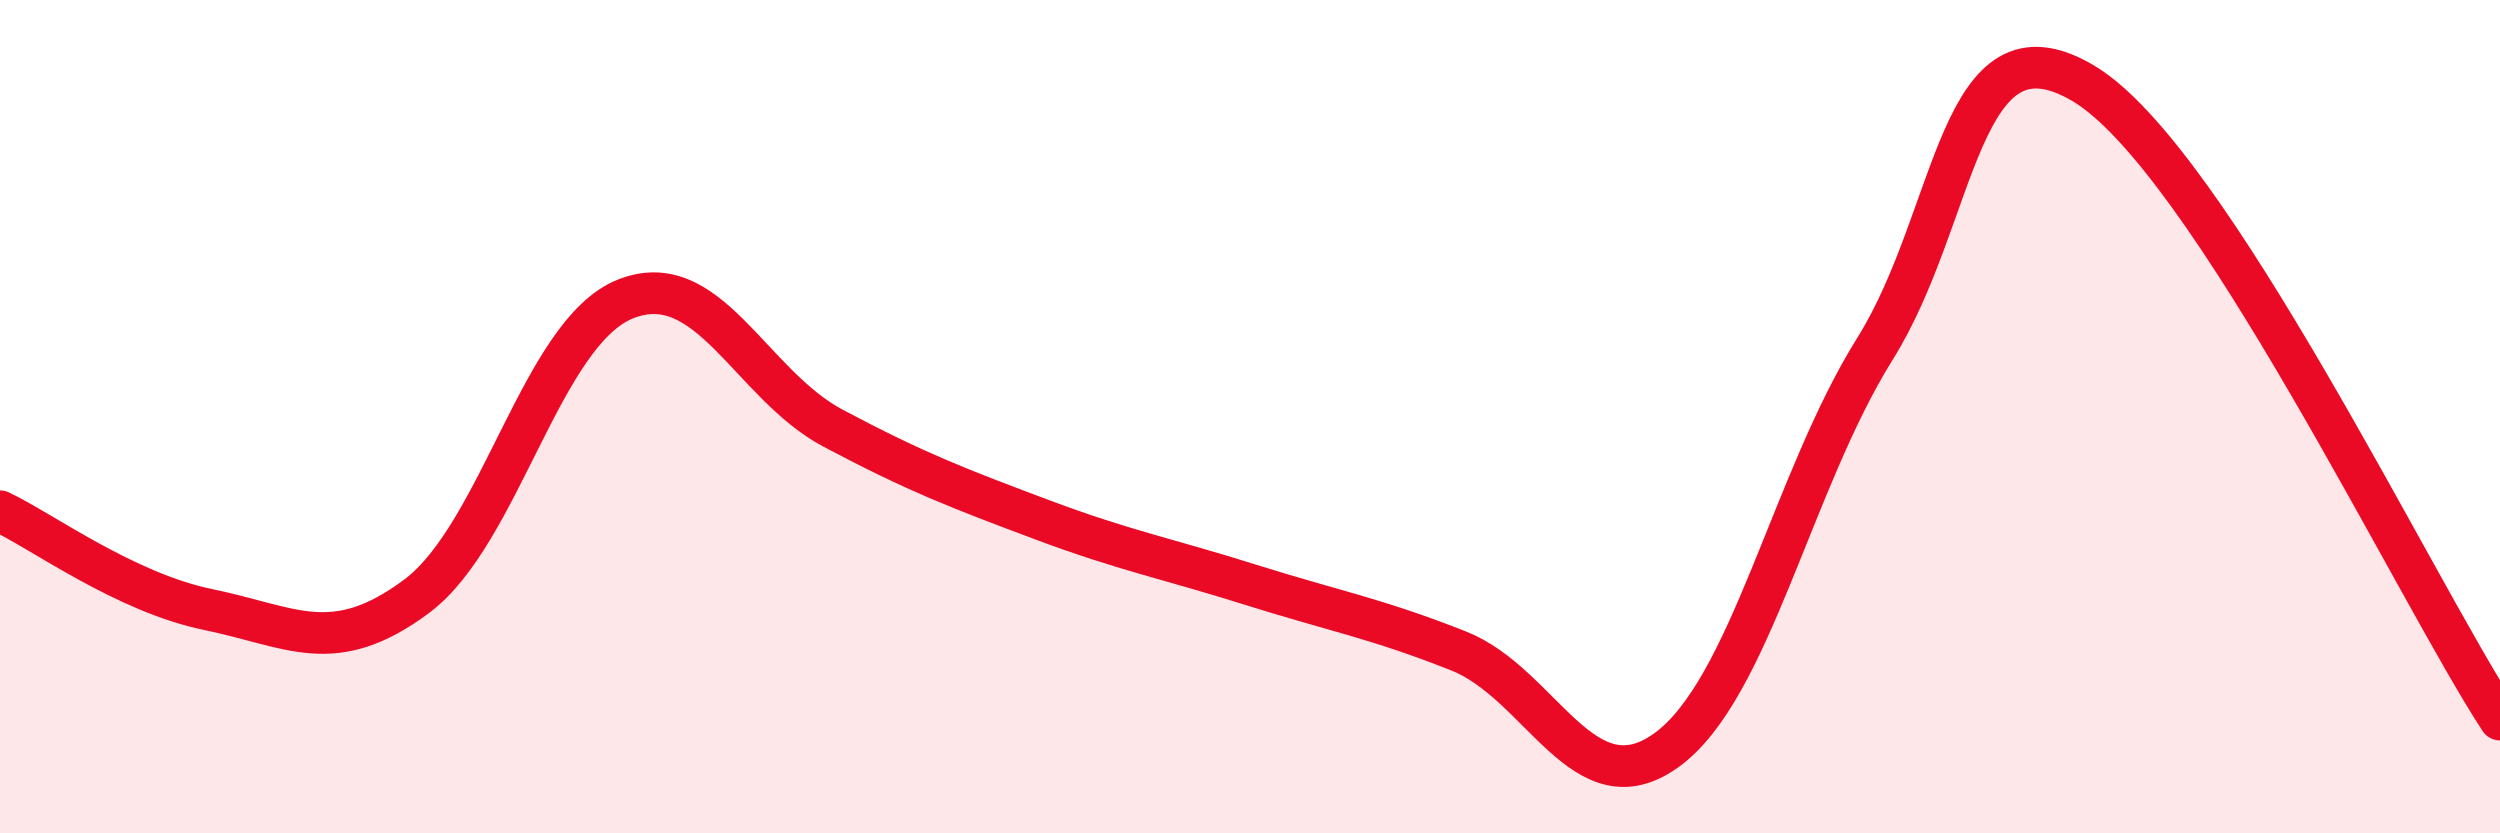 
    <svg width="60" height="20" viewBox="0 0 60 20" xmlns="http://www.w3.org/2000/svg">
      <path
        d="M 0,12.27 C 1,12.74 3,14.22 5,14.63 C 7,15.04 8,15.8 10,14.31 C 12,12.82 13,7.99 15,7.18 C 17,6.37 18,9.22 20,10.28 C 22,11.34 23,11.72 25,12.47 C 27,13.22 28,13.4 30,14.03 C 32,14.66 33,14.83 35,15.62 C 37,16.41 38,19.45 40,18 C 42,16.55 43,11.57 45,8.37 C 47,5.17 47,0.22 50,2 C 53,3.78 58,14.22 60,17.27L60 20L0 20Z"
        fill="#EB0A25"
        opacity="0.1"
        stroke-linecap="round"
        stroke-linejoin="round"
      />
      <path
        d="M 0,12.27 C 1,12.74 3,14.22 5,14.63 C 7,15.04 8,15.8 10,14.31 C 12,12.82 13,7.99 15,7.18 C 17,6.37 18,9.22 20,10.28 C 22,11.34 23,11.72 25,12.47 C 27,13.22 28,13.4 30,14.03 C 32,14.66 33,14.83 35,15.62 C 37,16.41 38,19.45 40,18 C 42,16.55 43,11.57 45,8.37 C 47,5.17 47,0.22 50,2 C 53,3.78 58,14.22 60,17.27"
        stroke="#EB0A25"
        stroke-width="1"
        fill="none"
        stroke-linecap="round"
        stroke-linejoin="round"
      />
    </svg>
  